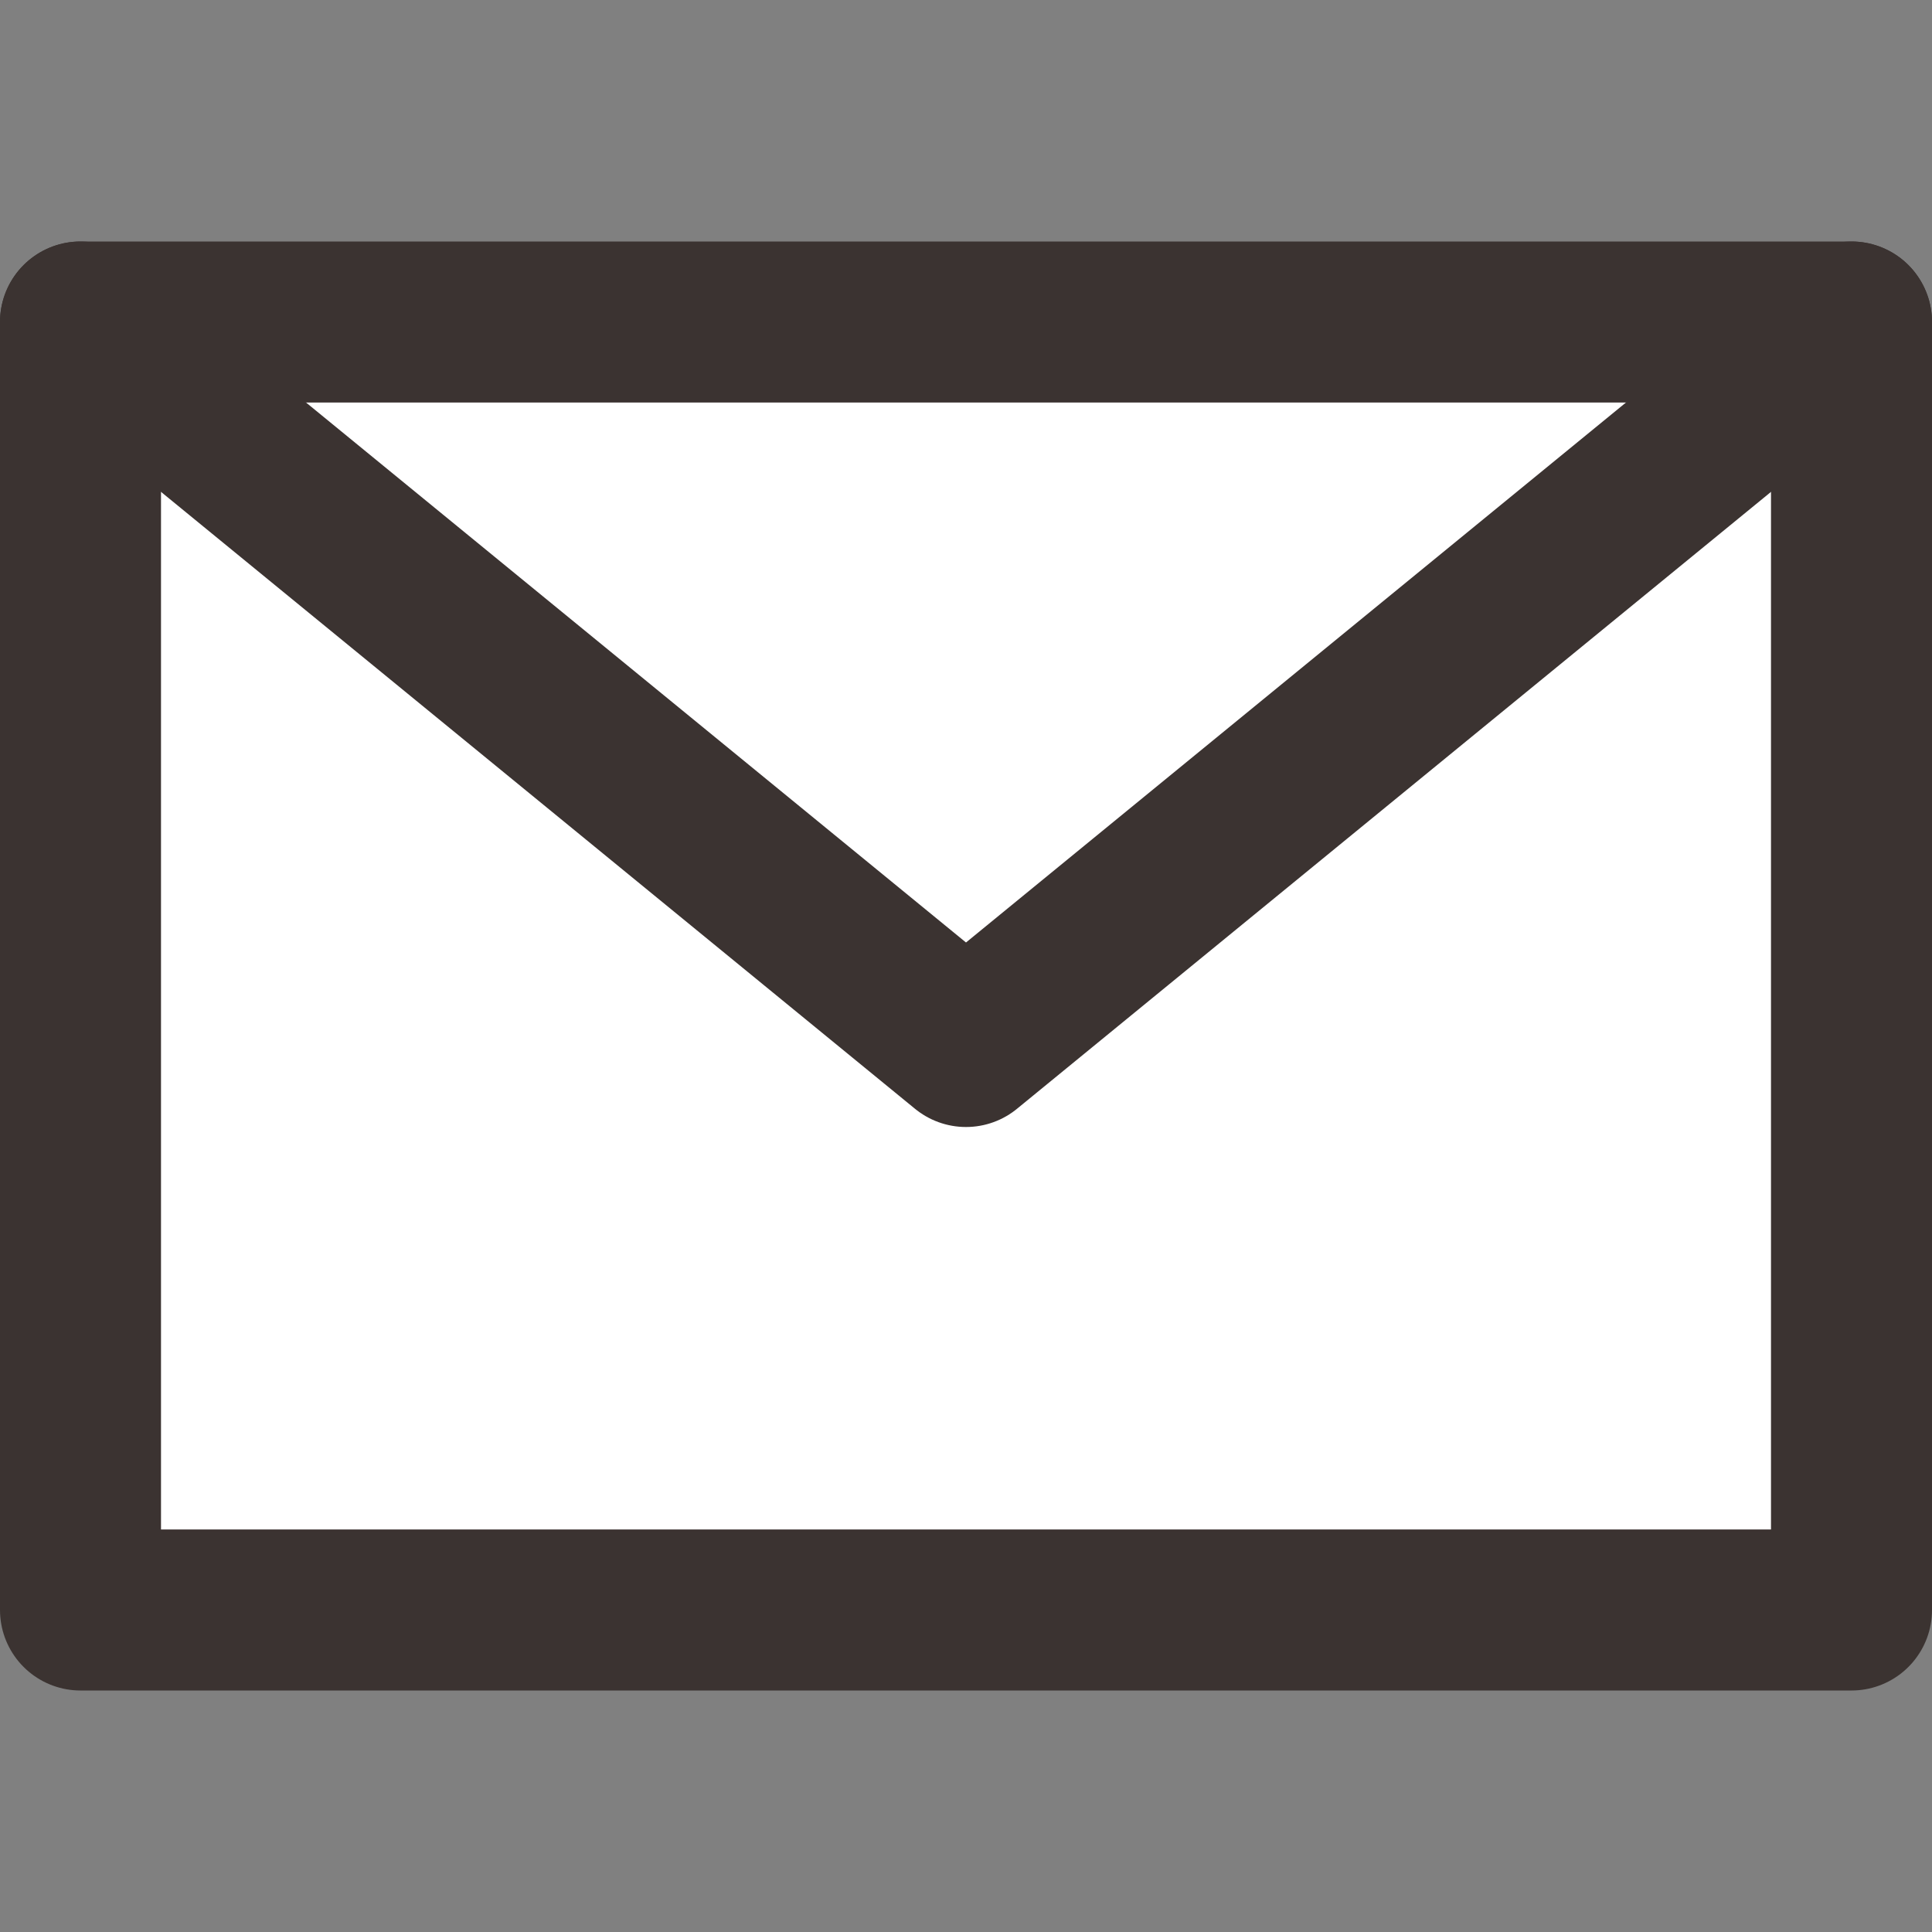 <?xml version="1.0" encoding="UTF-8"?>
<svg width="24px" height="24px" viewBox="0 0 24 24" version="1.1" xmlns="http://www.w3.org/2000/svg" xmlns:xlink="http://www.w3.org/1999/xlink">
    <rect x="0" y="0" width="24" height="24" fill="#808080" stroke="none"/>
    <!-- Generator: sketchtool 55.2 (78181) - https://sketchapp.com -->
    <title>3B84A5B9-6193-44AF-901B-C76B695DC501</title>
    <desc>Created with sketchtool.</desc>
    <g id="Asset-Artboard-Page" stroke="none" stroke-width="1" fill="#FFFFFF" fill-rule="evenodd" stroke-linecap="round" stroke-linejoin="round">
        <g id="icon/social/email" stroke="#3B3331" stroke-width="2">
            <polygon id="Stroke-1" points="1 20 23 20 23 4 1 4"></polygon>
            <path d="M1,4 L12,13 L1,4 Z M23,4 L12,13 L23,4 Z" id="Combined-Shape"></path>
        </g>
    </g>
</svg>
